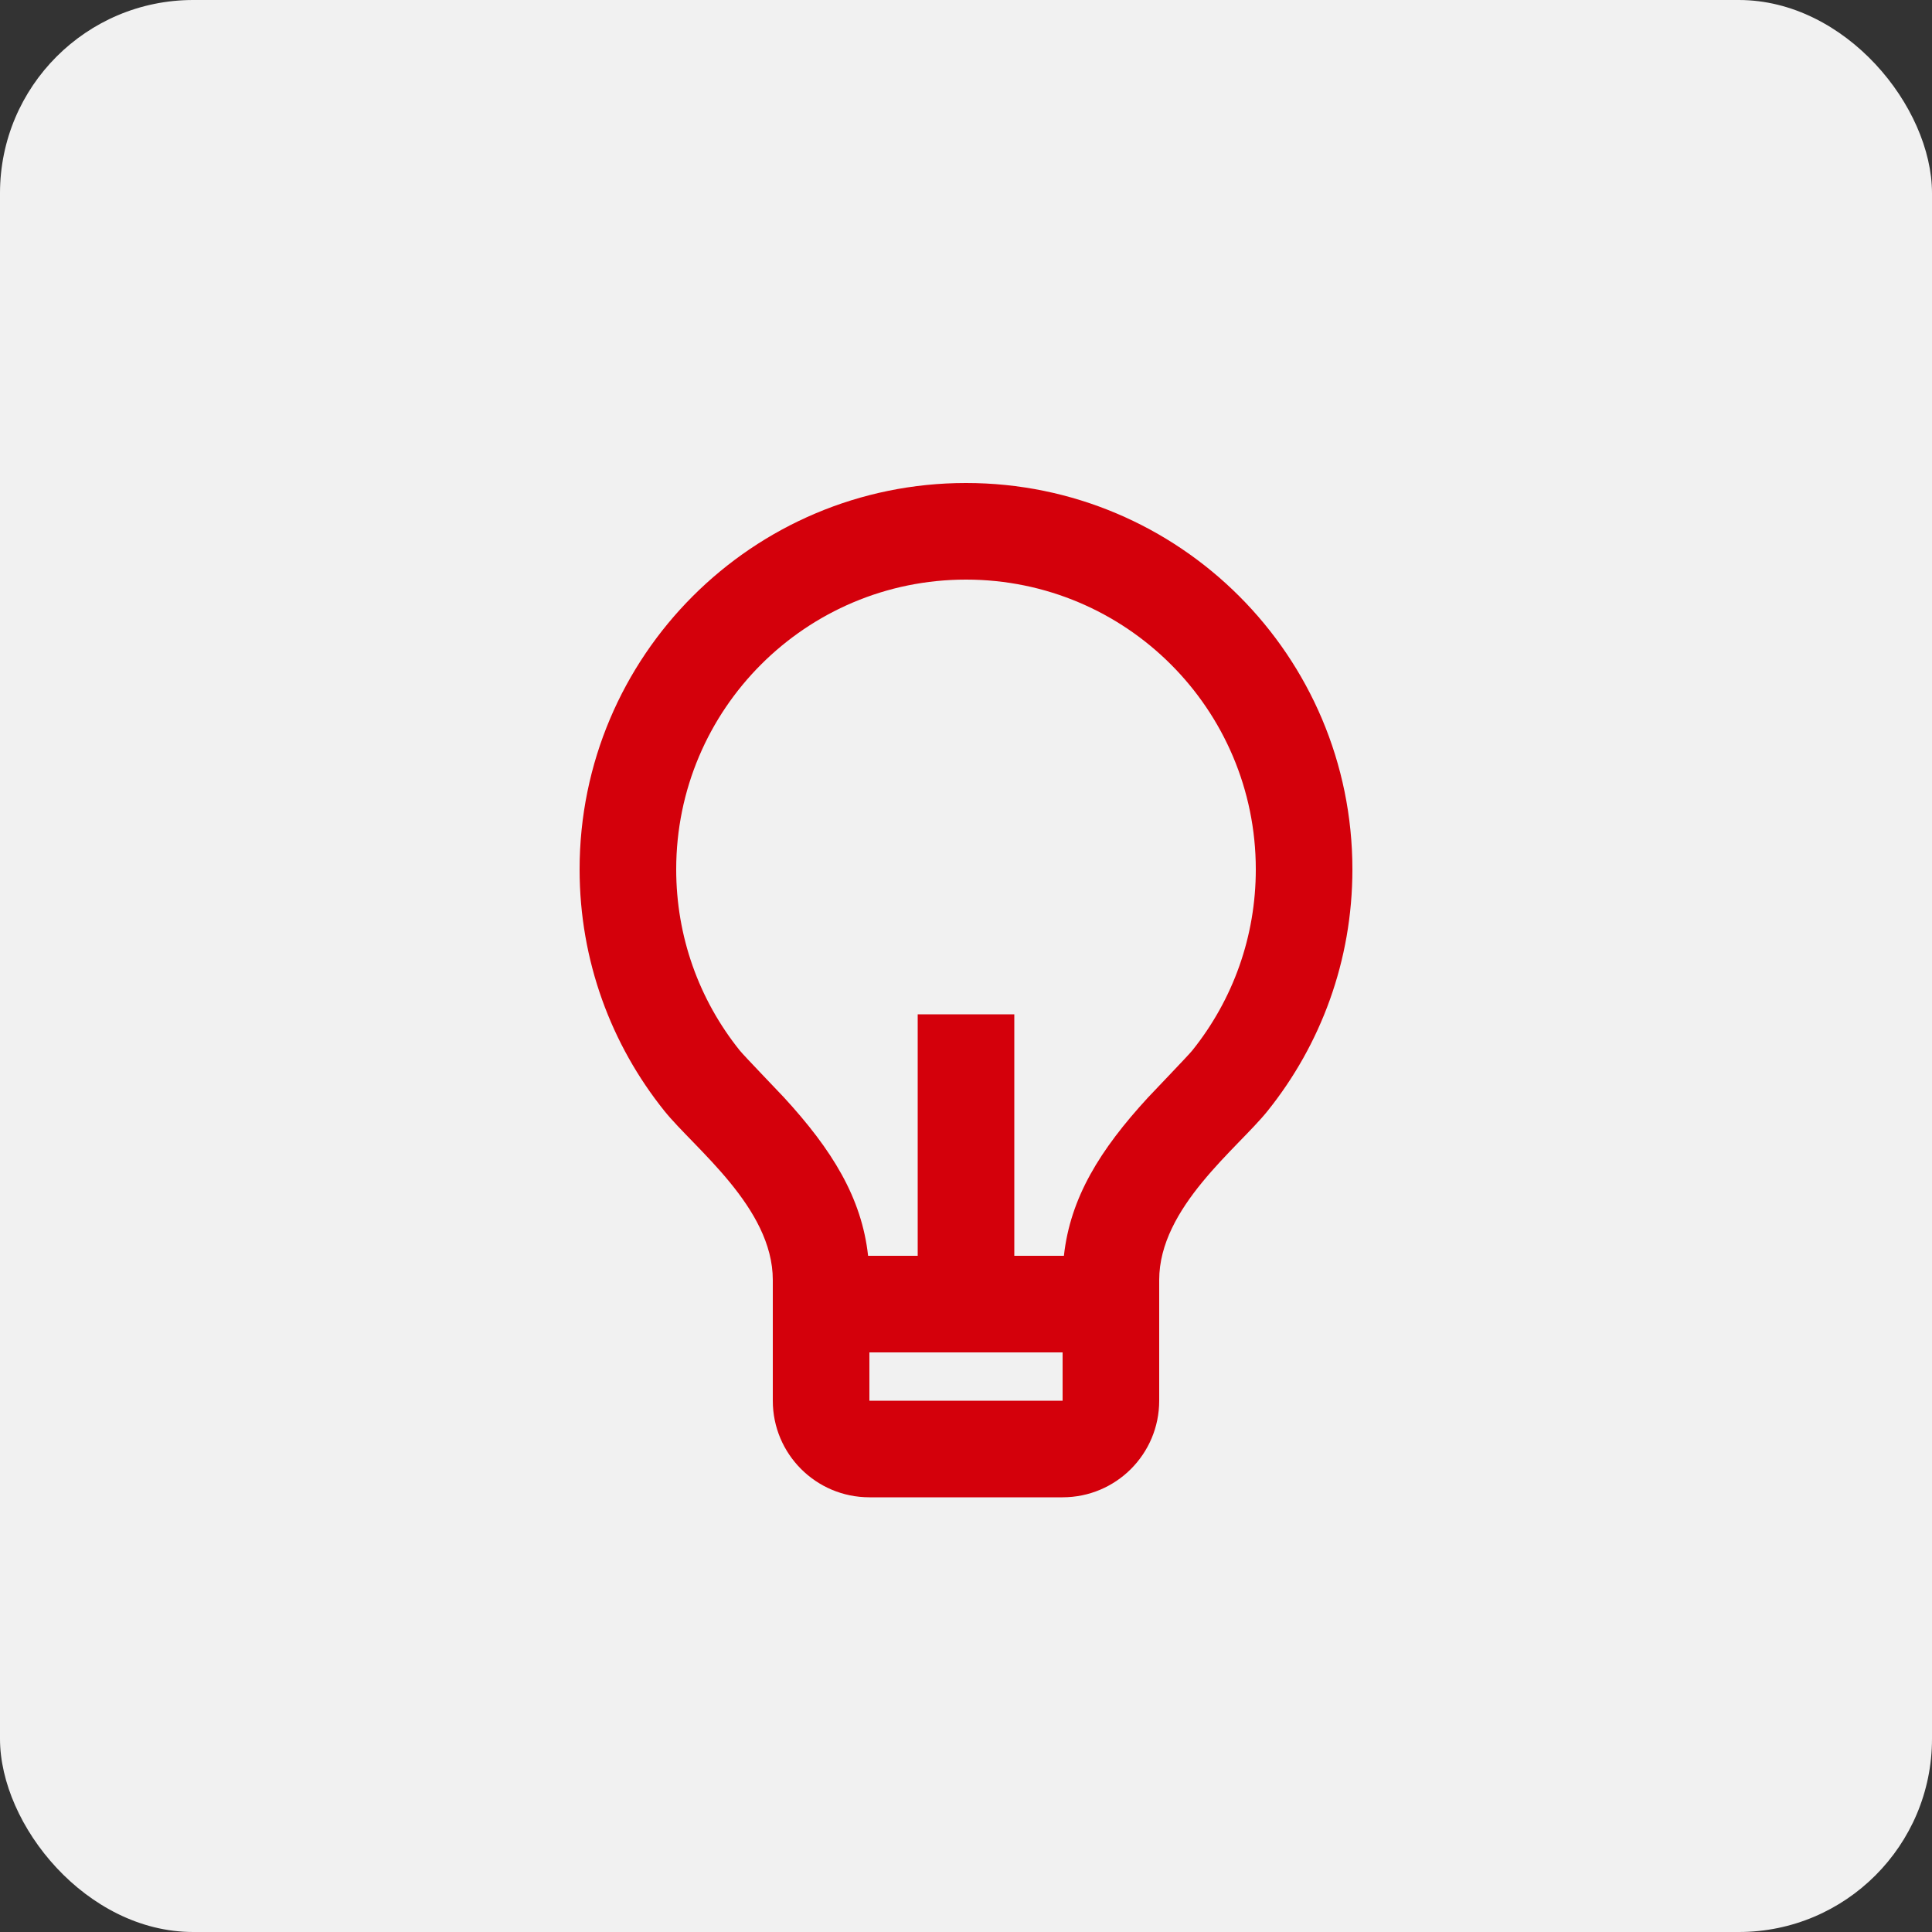<?xml version="1.0" encoding="UTF-8"?> <svg xmlns="http://www.w3.org/2000/svg" width="40" height="40" viewBox="0 0 40 40" fill="none"><rect x="0" y="0" width="40" height="40" fill="#333333" stroke="none"/><rect width="40" height="40" rx="4" fill="#F1F1F1"></rect><path d="M17.973 26H19V21H21V26H22.027C22.159 24.798 22.772 23.806 23.768 22.723C23.88 22.601 24.599 21.856 24.684 21.75C25.532 20.693 26 19.385 26 18C26 14.686 23.314 12 20 12C16.686 12 14 14.686 14 18C14 19.384 14.468 20.692 15.315 21.748C15.4 21.855 16.121 22.601 16.232 22.722C17.228 23.806 17.841 24.798 17.973 26ZM18 28V29H22V28H18ZM13.754 22.999C12.656 21.63 12 19.892 12 18C12 13.582 15.582 10 20 10C24.418 10 28 13.582 28 18C28 19.892 27.343 21.631 26.244 23.001C25.624 23.775 24 25 24 26.5V29C24 30.105 23.105 31 22 31H18C16.895 31 16 30.105 16 29V26.5C16 25 14.375 23.774 13.754 22.999Z" fill="#D4000B"></path></svg> 